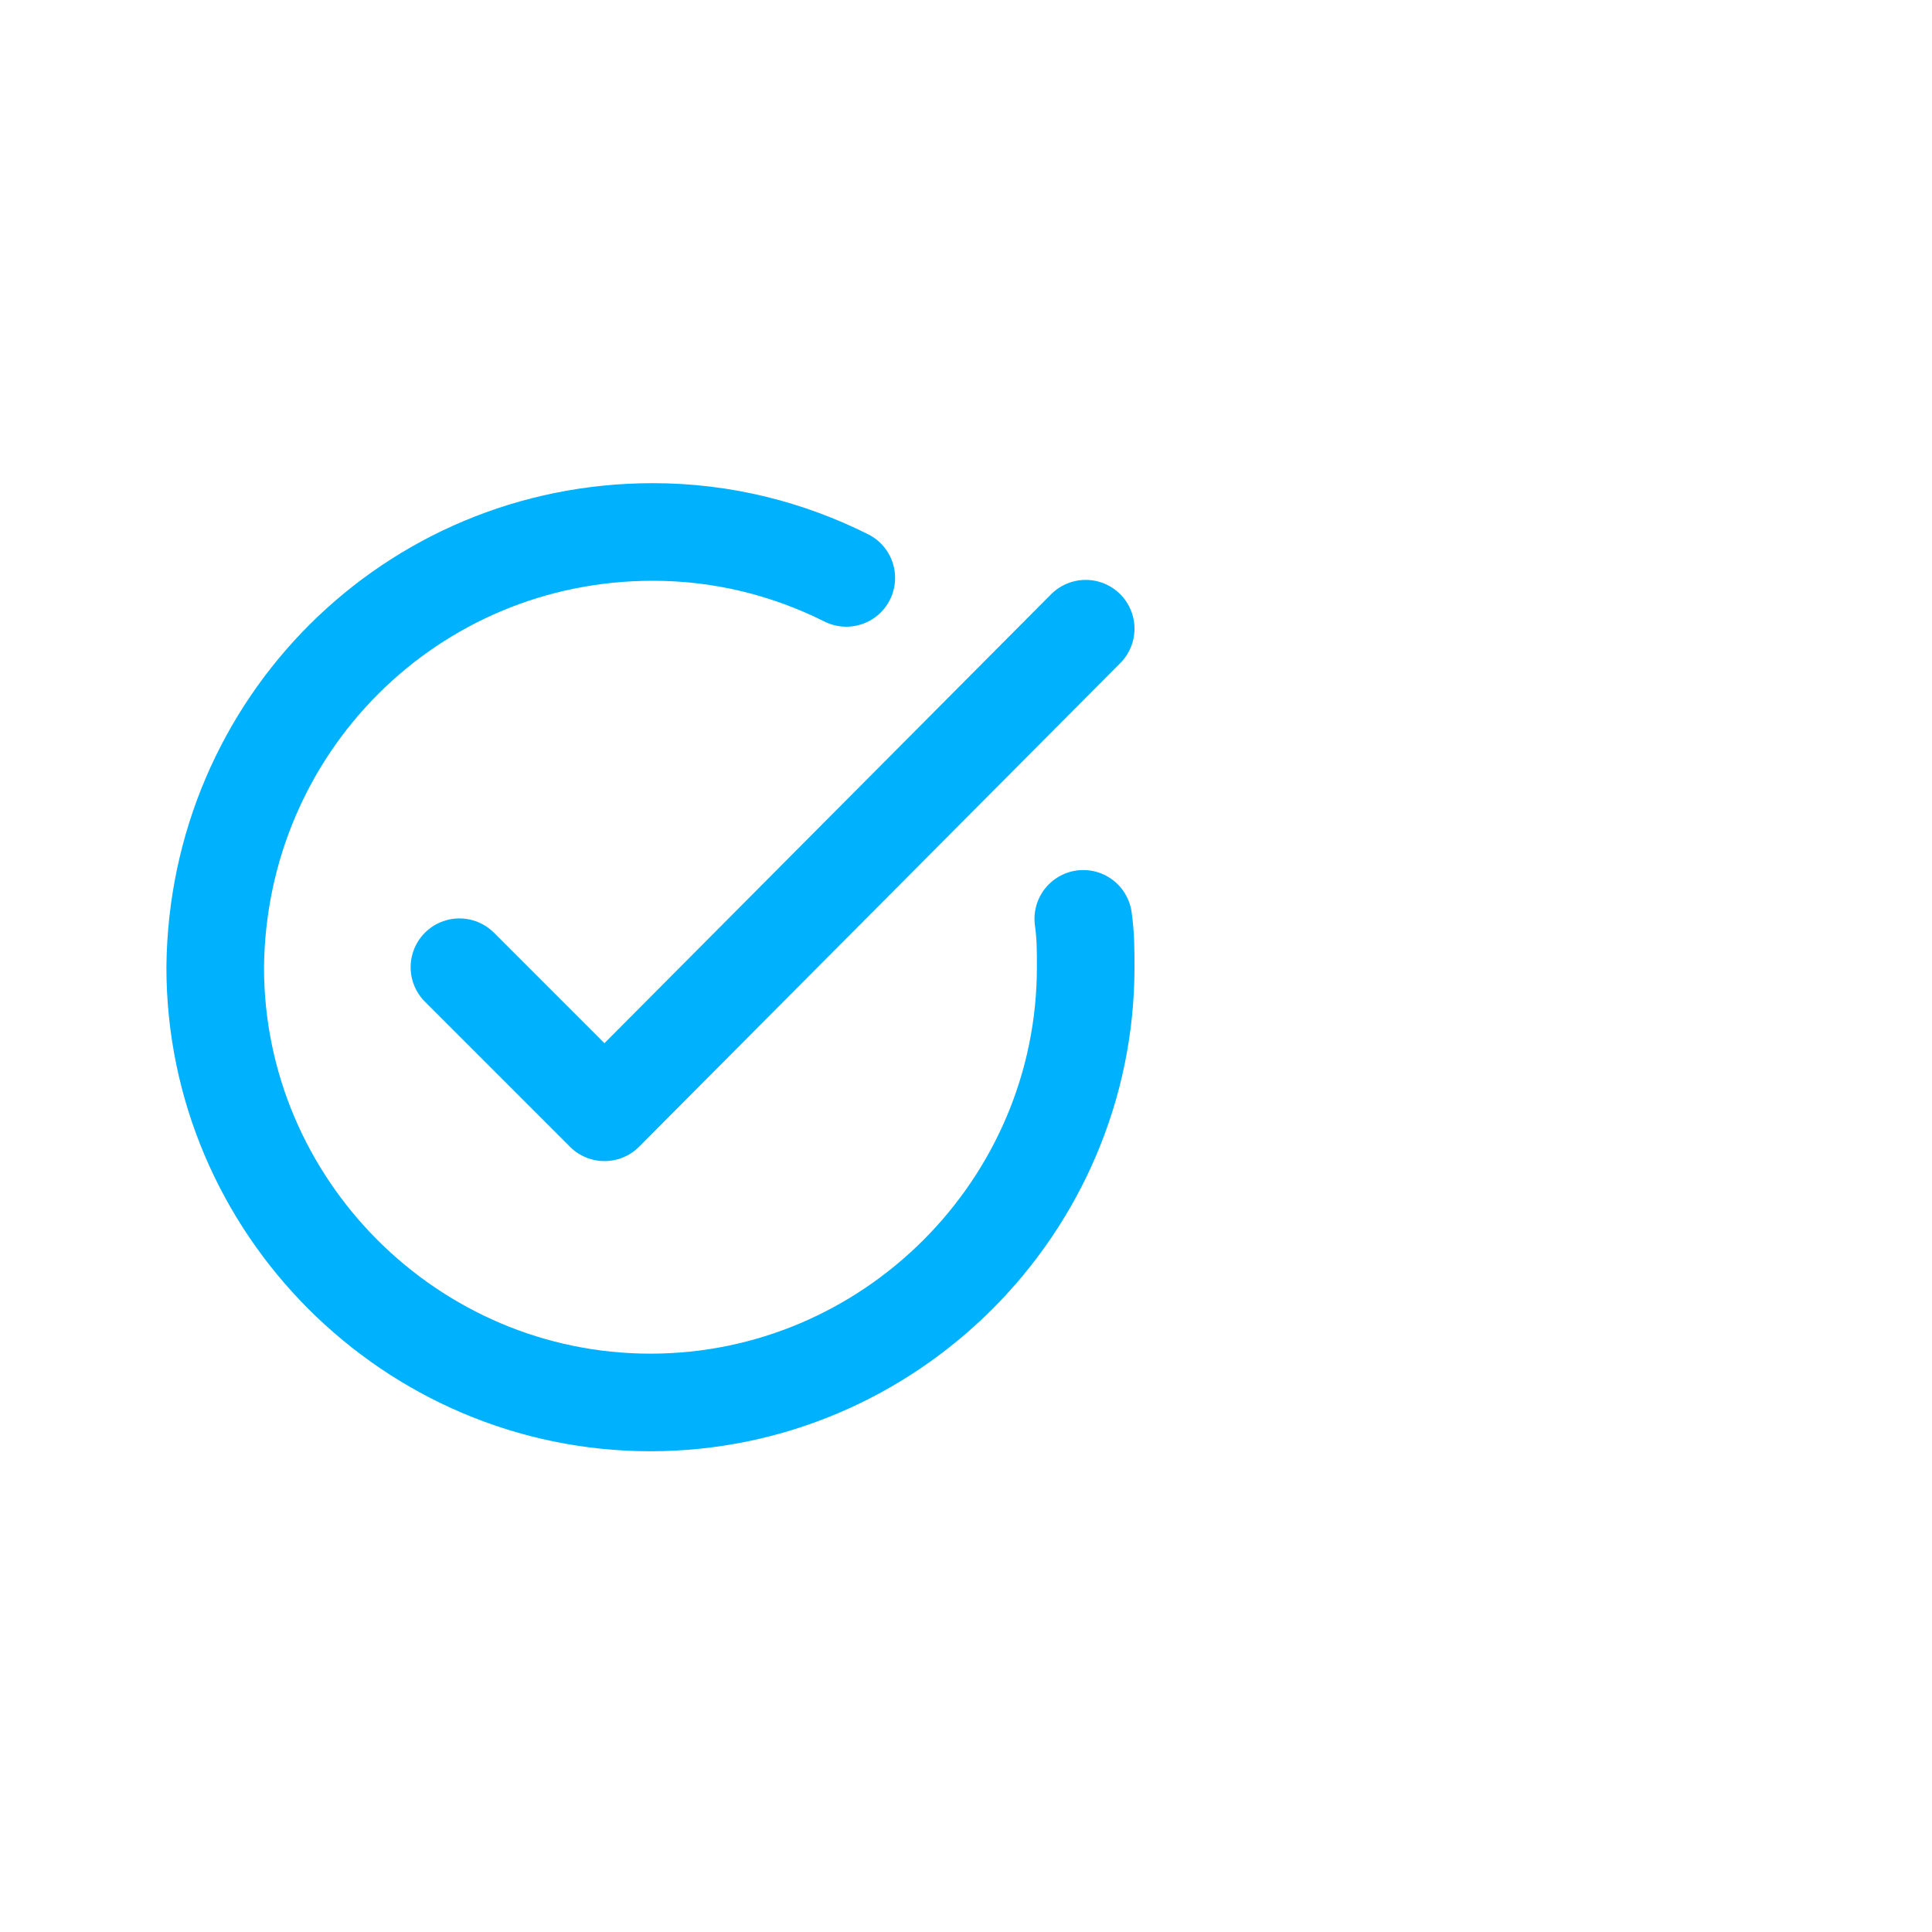 <?xml version="1.0" encoding="UTF-8"?> <svg xmlns="http://www.w3.org/2000/svg" xmlns:xlink="http://www.w3.org/1999/xlink" version="1.1" id="a" x="0px" y="0px" viewBox="0 0 79.9 79.9" style="enable-background:new 0 0 79.9 79.9;" xml:space="preserve"> <style type="text/css"> .st0{fill:#FFFFFF;} .st1{fill:none;stroke:#00B1FD;stroke-width:4.036;stroke-linecap:round;stroke-linejoin:round;stroke-miterlimit:3.996;} </style> <rect class="st0" width="79.9" height="79.9"></rect> <g> <path class="st1" d="M44.8,38c0.1,0.7,0.1,1.3,0.1,2l0,0c0,9.9-8.1,18-18,18l0,0c-9.9,0-18-8.1-18-18l0,0C9,30,17,22,27,22l0,0 c2.9,0,5.6,0.7,8,1.9"></path> <polyline class="st1" points="19,40 25,46 44.9,26 "></polyline> </g> </svg> 